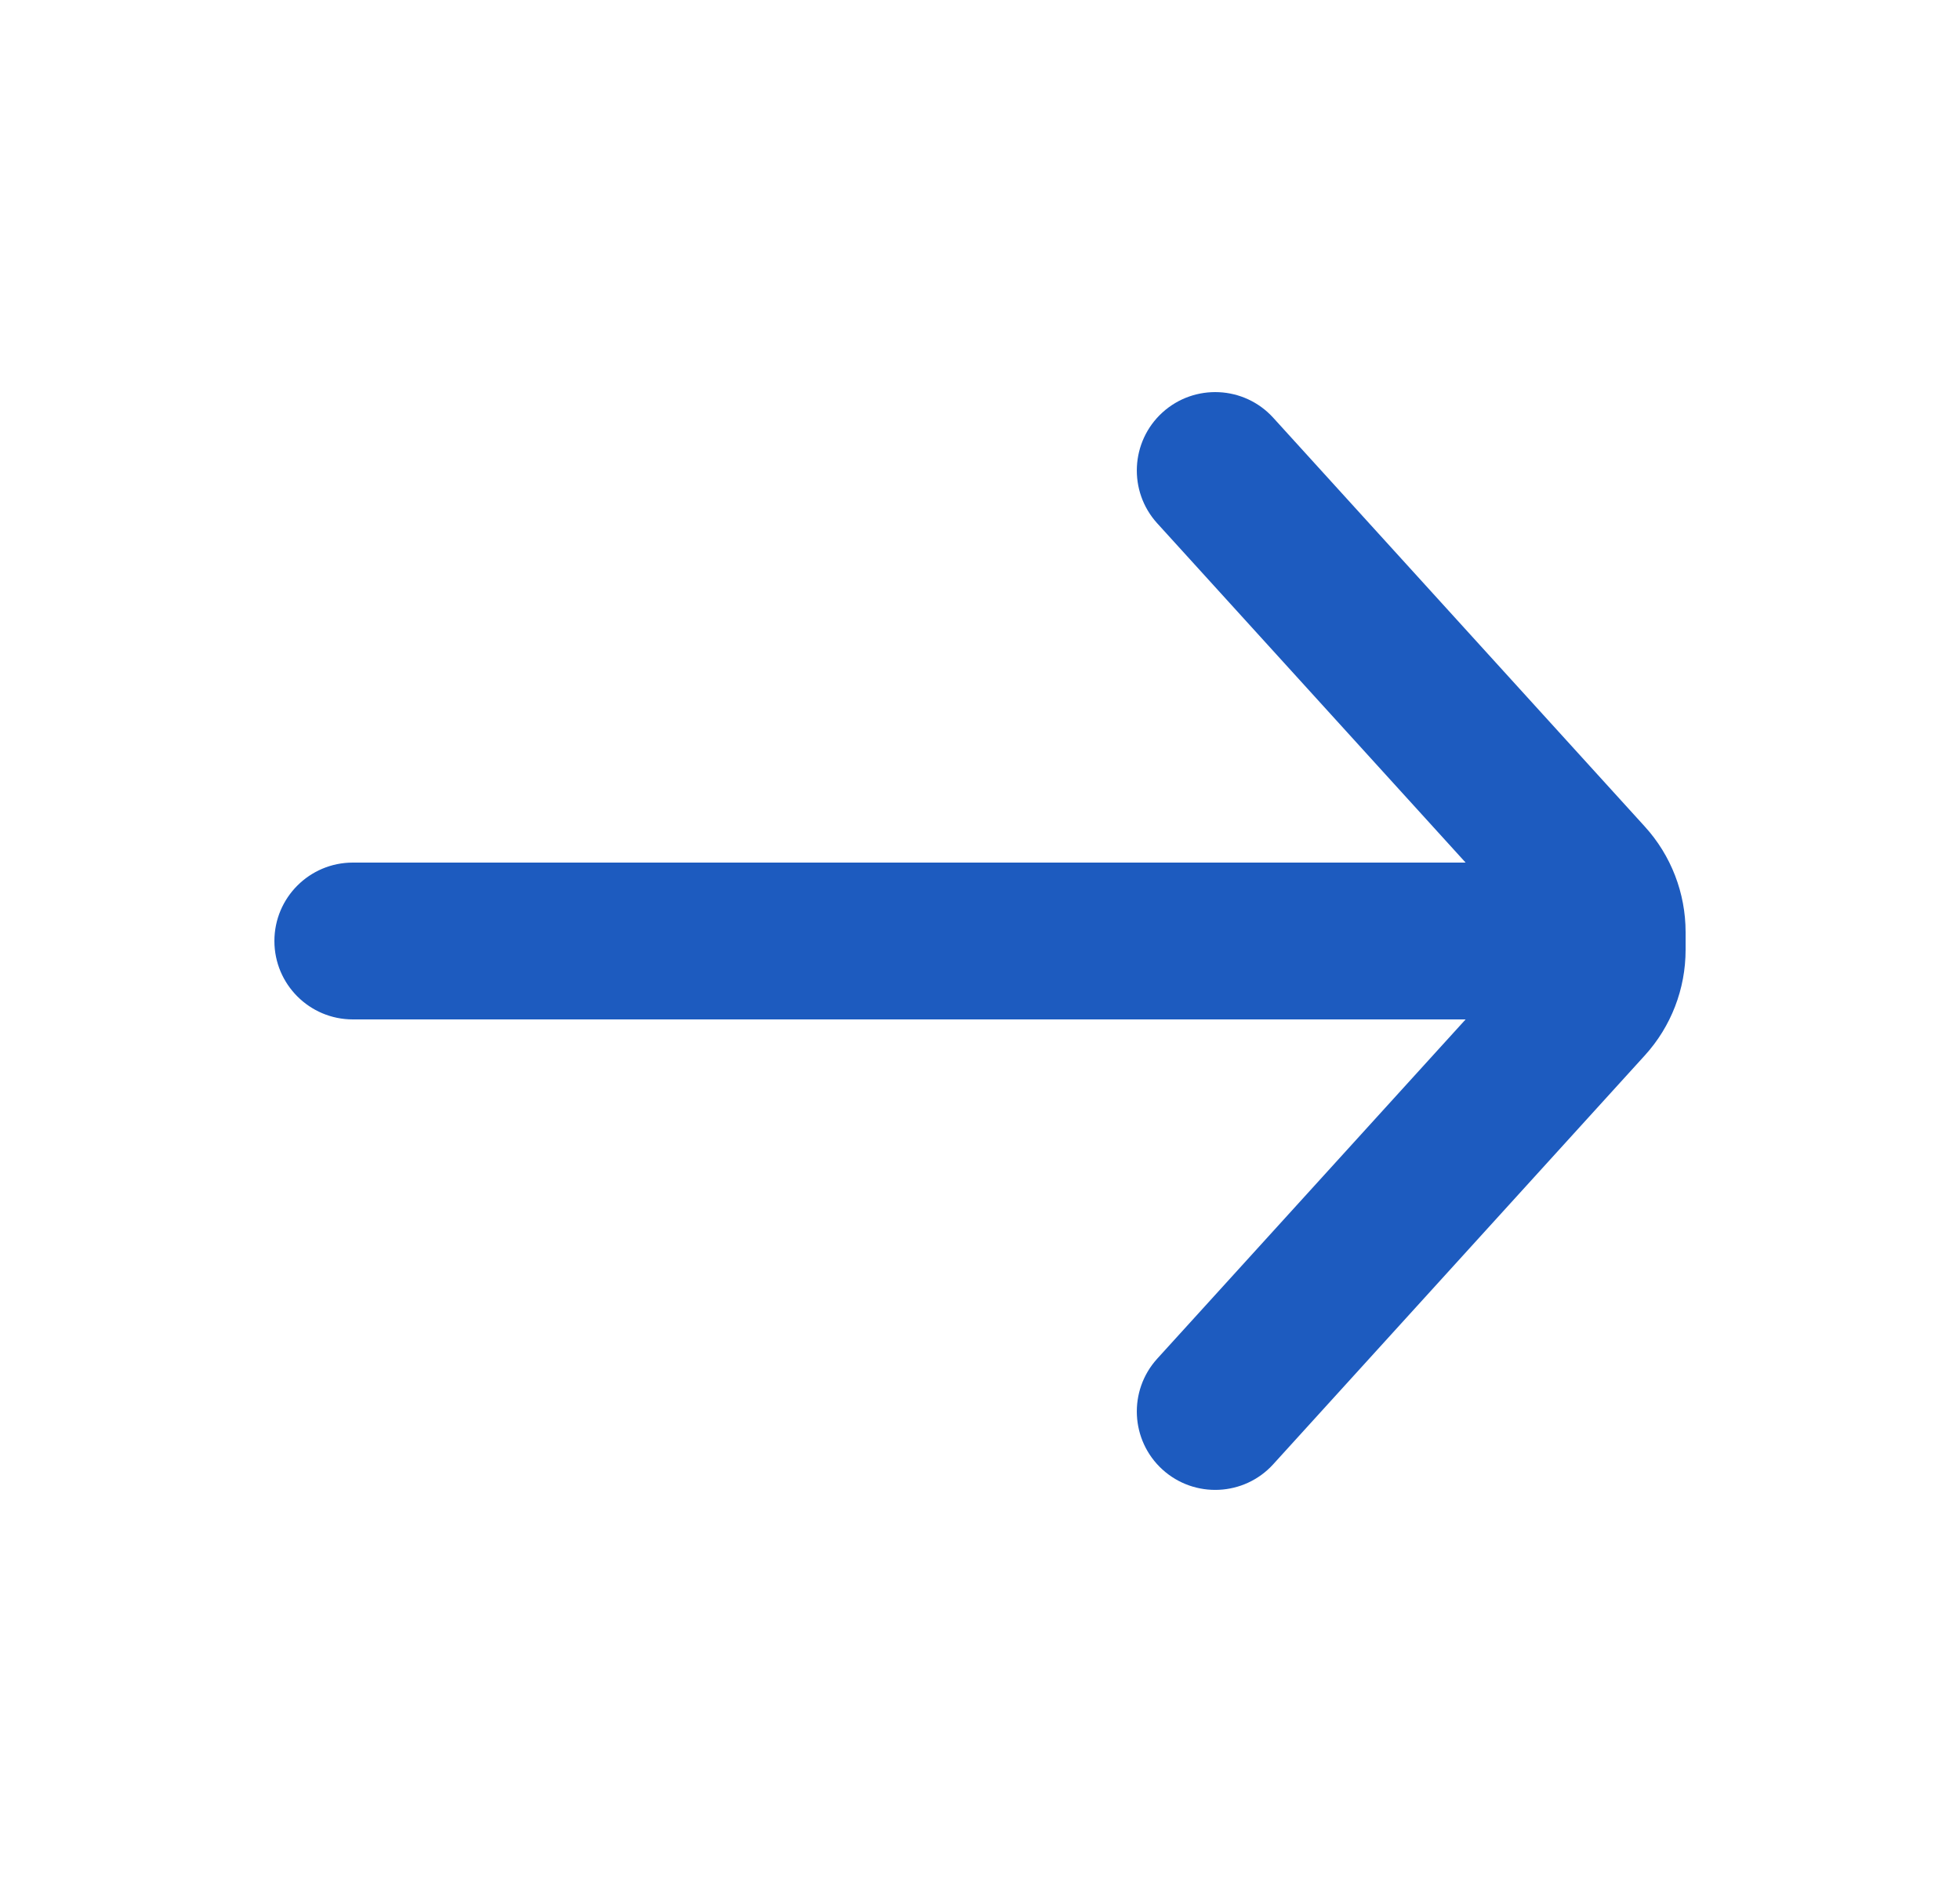 <svg width="25" height="24" viewBox="0 0 25 24" fill="none" xmlns="http://www.w3.org/2000/svg">
<g id="system / arrow">
<path id="Union" fill-rule="evenodd" clip-rule="evenodd" d="M16.24 5.327C15.869 4.919 15.236 4.889 14.827 5.26C14.419 5.632 14.389 6.264 14.76 6.673L18.694 11L4.5 11C3.948 11 3.5 11.448 3.5 12C3.5 12.552 3.948 13 4.5 13L18.694 13L14.76 17.327C14.389 17.736 14.419 18.368 14.827 18.74C15.236 19.111 15.869 19.081 16.24 18.673L20.98 13.459C21.315 13.091 21.5 12.611 21.5 12.113V12V11.887C21.5 11.389 21.315 10.909 20.98 10.541L16.24 5.327Z" fill="#1D5BBF"/>
</g>
</svg>
